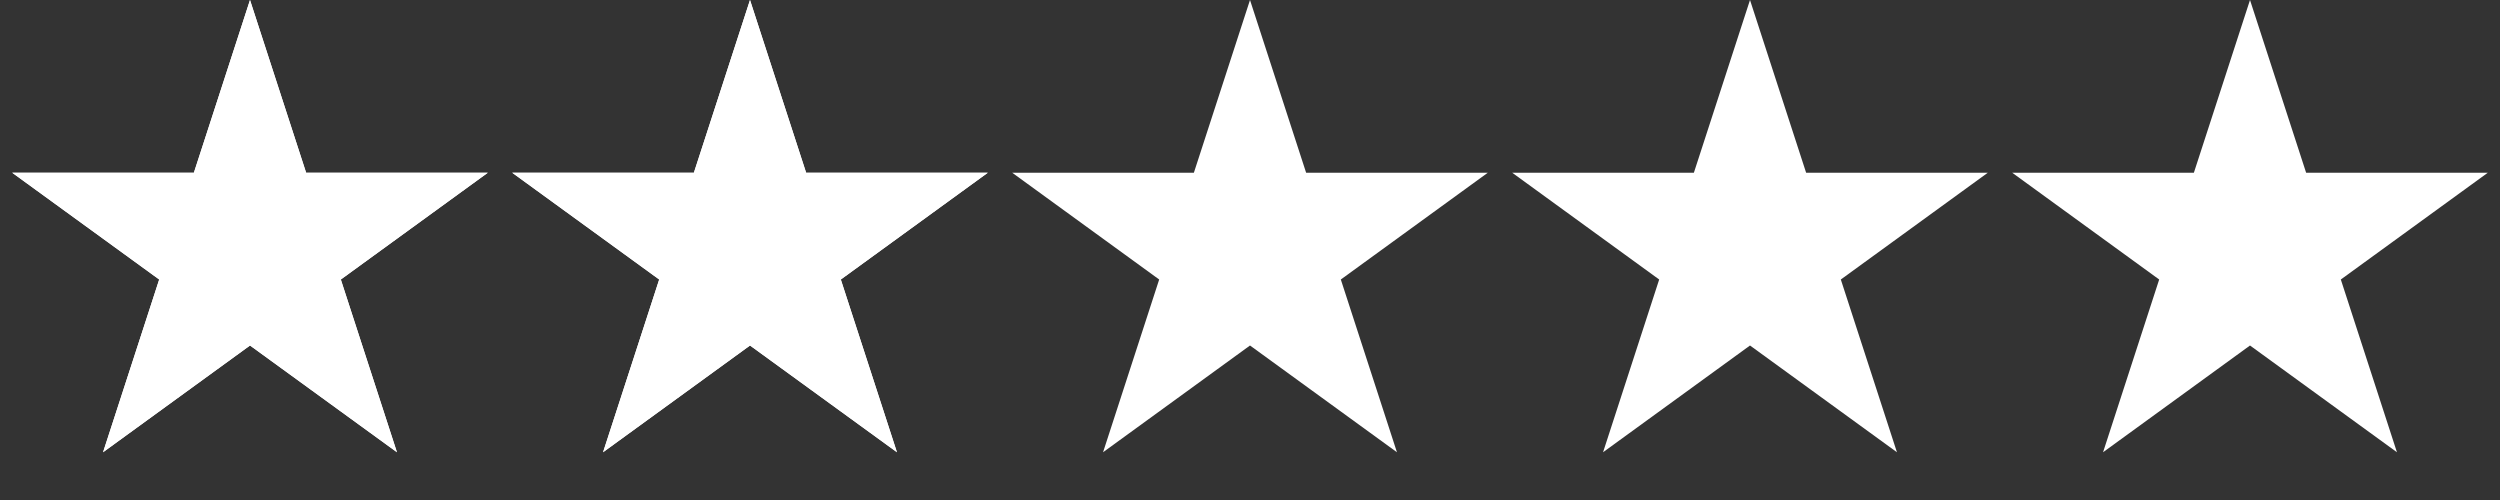 <?xml version="1.0" encoding="UTF-8"?> <svg xmlns="http://www.w3.org/2000/svg" width="295" height="59" viewBox="0 0 295 59" fill="none"><rect x="0" y="0" width="295" height="59" fill="#333333" stroke="none"/><path d="M29.5 0L36.123 20.384H57.556L40.217 32.982L46.84 53.366L29.5 40.768L12.16 53.366L18.784 32.982L1.444 20.384H22.877L29.5 0Z" fill="white"></path><path d="M88.5 0L95.123 20.384H116.556L99.216 32.982L105.84 53.366L88.5 40.768L71.16 53.366L77.784 32.982L60.444 20.384H81.877L88.5 0Z" fill="white"></path><path d="M29.5 0L36.123 20.384H57.556L40.217 32.982L46.84 53.366L29.5 40.768L12.16 53.366L18.784 32.982L1.444 20.384H22.877L29.5 0Z" fill="white"></path><path d="M88.5 0L95.123 20.384H116.556L99.216 32.982L105.84 53.366L88.5 40.768L71.16 53.366L77.784 32.982L60.444 20.384H81.877L88.5 0Z" fill="white"></path><path d="M147.5 0L154.123 20.384H175.556L158.217 32.982L164.84 53.366L147.5 40.768L130.16 53.366L136.783 32.982L119.444 20.384H140.877L147.5 0Z" fill="white"></path><path d="M206.5 0L213.123 20.384H234.556L217.217 32.982L223.84 53.366L206.5 40.768L189.16 53.366L195.783 32.982L178.444 20.384H199.877L206.5 0Z" fill="white"></path><path d="M265.5 0L272.123 20.384H293.556L276.217 32.982L282.84 53.366L265.5 40.768L248.16 53.366L254.783 32.982L237.444 20.384H258.877L265.5 0Z" fill="white"></path></svg> 